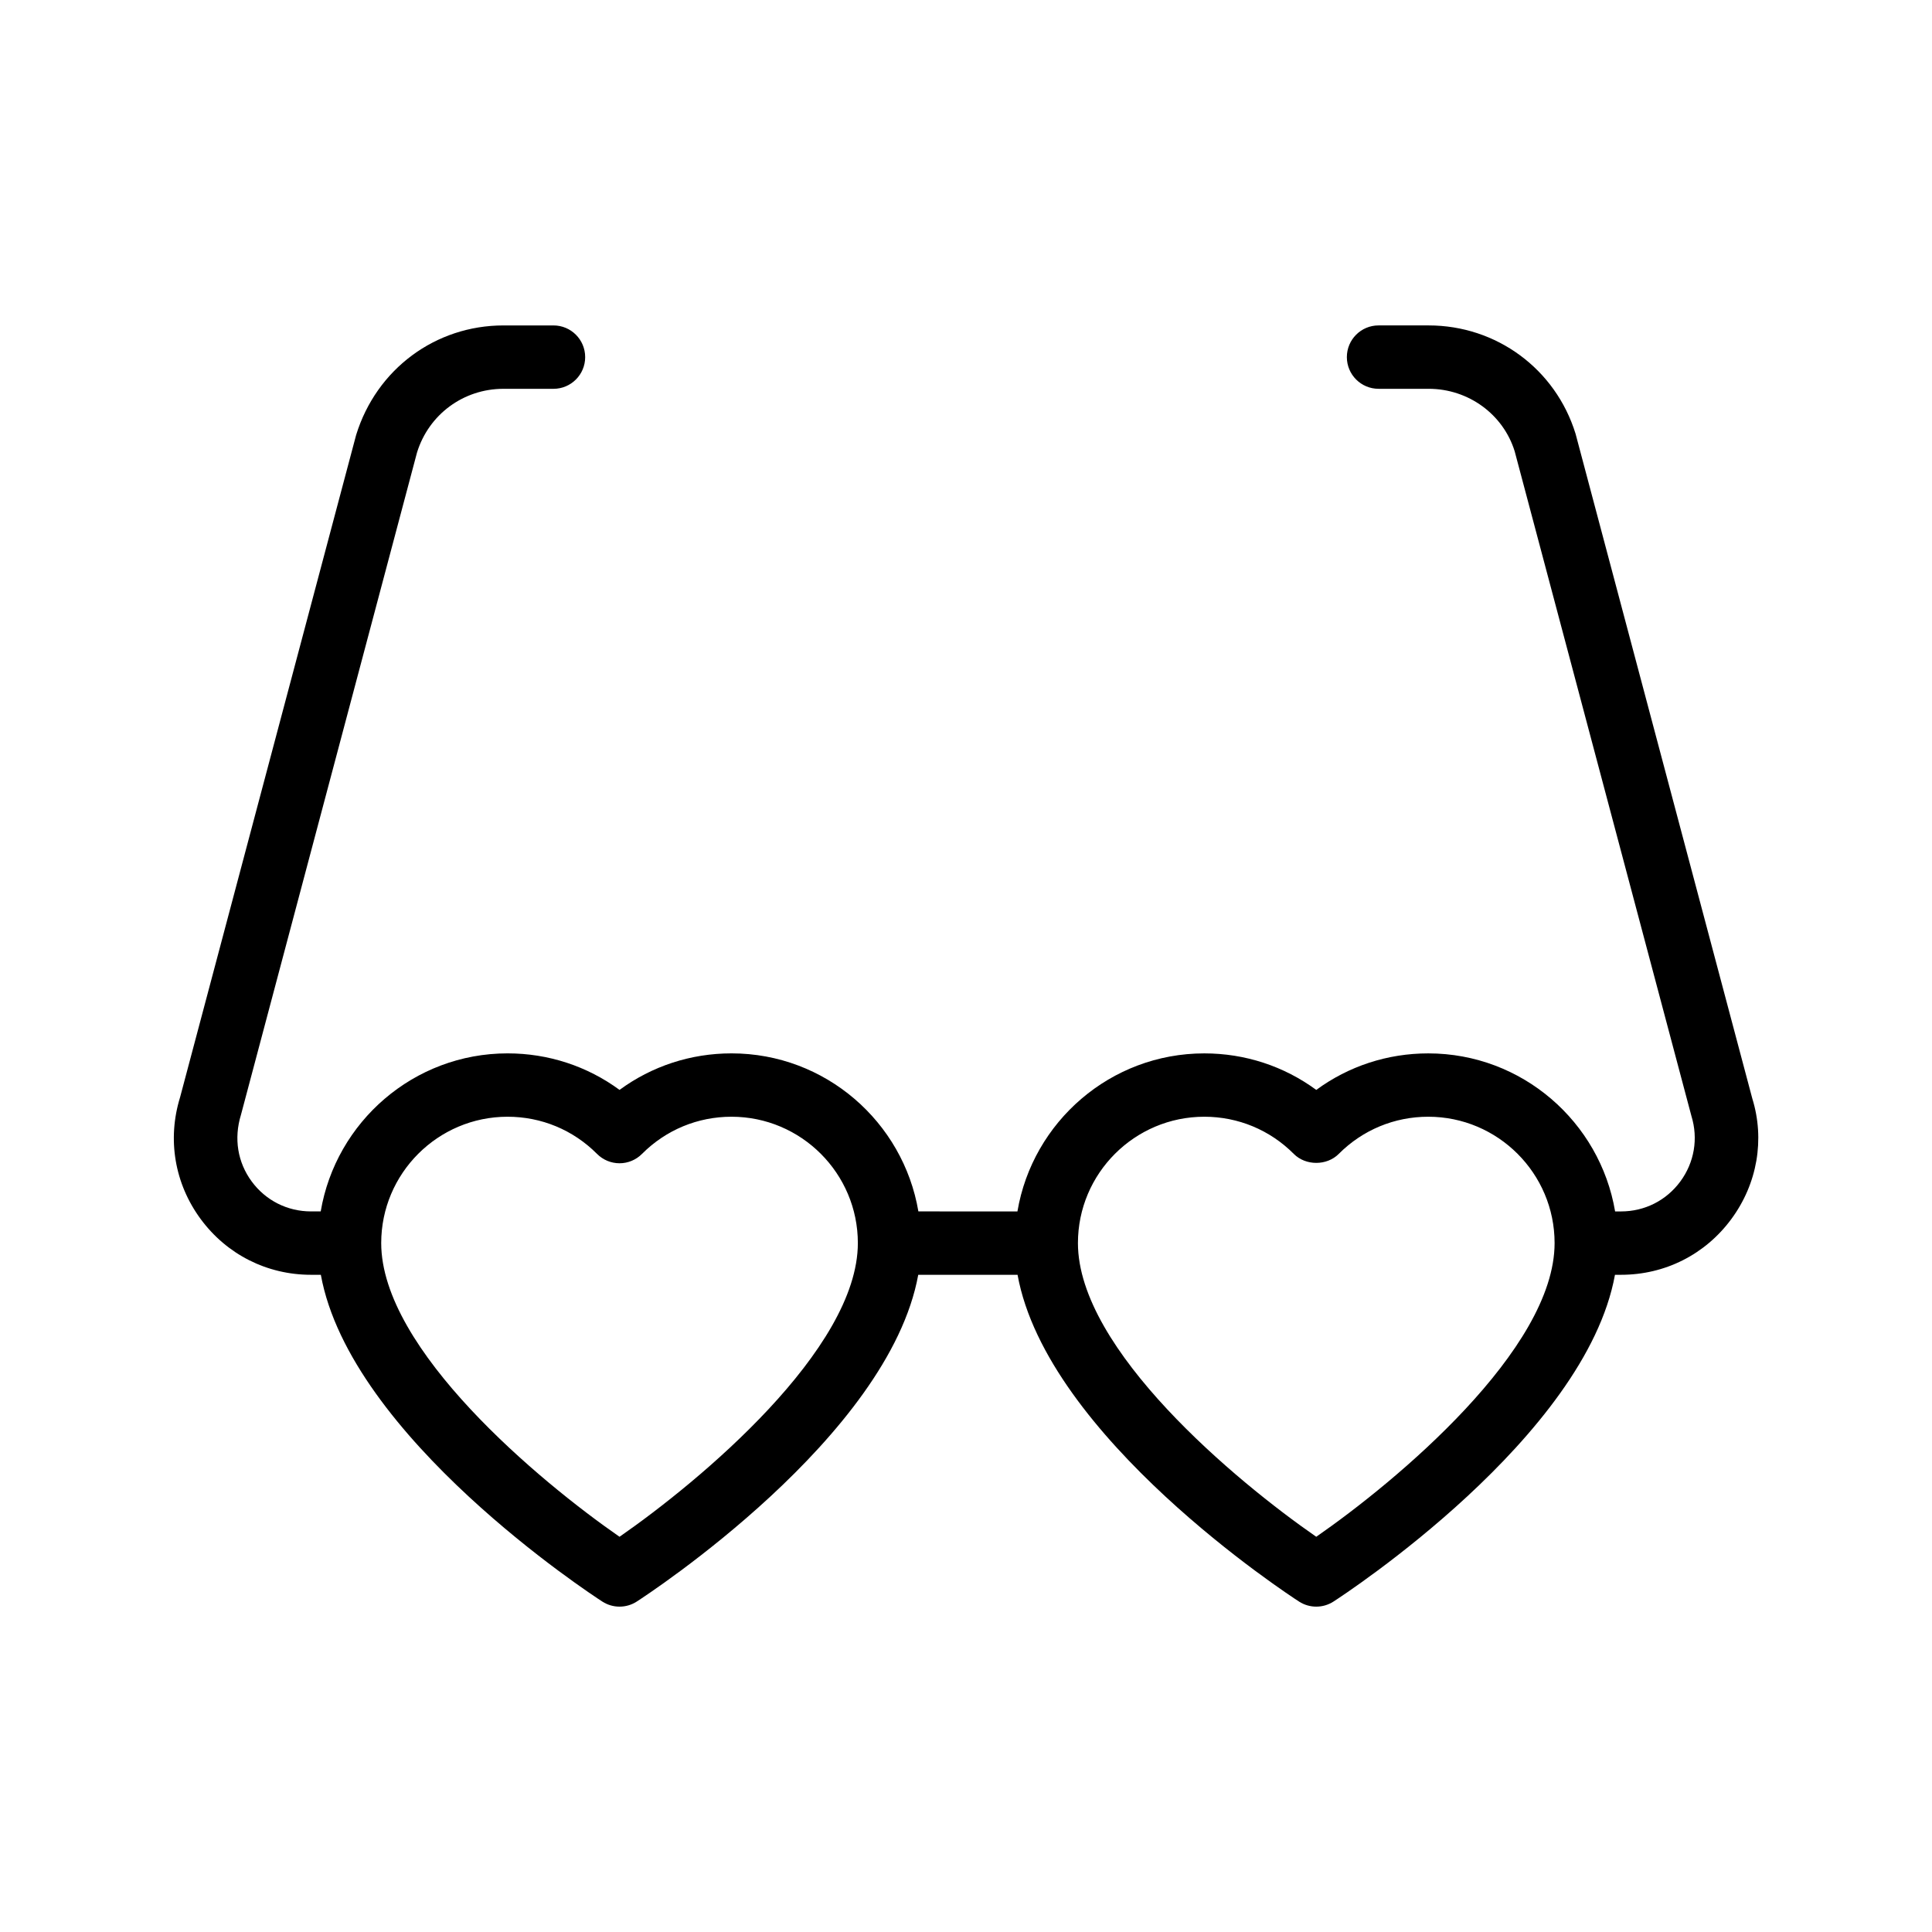 <?xml version="1.0" encoding="UTF-8"?>
<!-- Uploaded to: SVG Repo, www.svgrepo.com, Generator: SVG Repo Mixer Tools -->
<svg fill="#000000" width="800px" height="800px" version="1.1" viewBox="144 144 512 512" xmlns="http://www.w3.org/2000/svg">
 <path d="m561.54 258.95c-5.309-17.176-20.961-28.711-38.938-28.711h-13.273c-4.637 0-8.398 3.758-8.398 8.398 0 4.637 3.758 8.398 8.398 8.398h13.273c10.57 0 19.77 6.781 22.801 16.555l46.84 176.16c1.848 5.981 0.777 12.309-2.938 17.352-3.719 5.043-9.445 7.938-15.715 7.938h-1.57c-4.016-23.73-24.66-41.883-49.52-41.883-10.82 0-21.113 3.394-29.676 9.68-8.562-6.285-18.852-9.68-29.672-9.68-24.859 0-45.508 18.148-49.523 41.883l-26.25-0.004c-4.016-23.73-24.66-41.883-49.52-41.883-10.82 0-21.113 3.394-29.676 9.68-8.559-6.285-18.848-9.68-29.672-9.68-24.859 0-45.504 18.148-49.52 41.883h-2.574c-6.269 0-11.996-2.894-15.715-7.938-3.715-5.043-4.785-11.371-2.84-17.68l46.652-175.5c3.121-10.098 12.32-16.879 22.891-16.879h13.273c4.637 0 8.398-3.758 8.398-8.398 0-4.637-3.758-8.398-8.398-8.398h-13.273c-17.98 0-33.629 11.539-39.027 29.035l-46.652 175.5c-3.449 11.137-1.461 22.906 5.461 32.289 6.918 9.379 17.57 14.766 29.23 14.766h2.609c7.801 42.996 71.711 84.734 74.602 86.602 1.387 0.895 2.973 1.34 4.555 1.34 1.582 0 3.168-0.445 4.555-1.34 2.891-1.867 66.805-43.605 74.605-86.602h26.32c7.801 42.996 71.715 84.734 74.605 86.602 1.387 0.895 2.973 1.34 4.555 1.34 1.582 0 3.168-0.445 4.555-1.34 2.891-1.867 66.805-43.605 74.605-86.602h1.605c11.66 0 22.312-5.383 29.23-14.766 6.922-9.379 8.91-21.152 5.555-31.961zm-253.36 292.31c-21.133-14.645-63.156-49.605-63.156-77.832 0-18.461 15.023-33.484 33.484-33.484 8.973 0 17.391 3.5 23.719 9.859 1.578 1.582 3.719 2.473 5.953 2.473 2.234 0 4.375-0.891 5.949-2.473 6.336-6.359 14.762-9.859 23.727-9.859 18.461 0 33.484 15.023 33.484 33.484 0 28.223-42.031 63.184-63.16 77.832zm184.64 0c-21.133-14.625-63.156-49.555-63.156-77.832 0-18.461 15.023-33.484 33.488-33.484 8.965 0 17.387 3.5 23.723 9.859 3.148 3.164 8.75 3.164 11.898 0 6.336-6.359 14.762-9.859 23.727-9.859 18.461 0 33.484 15.023 33.484 33.484 0 28.223-42.035 63.188-63.164 77.832z"/>
</svg>
